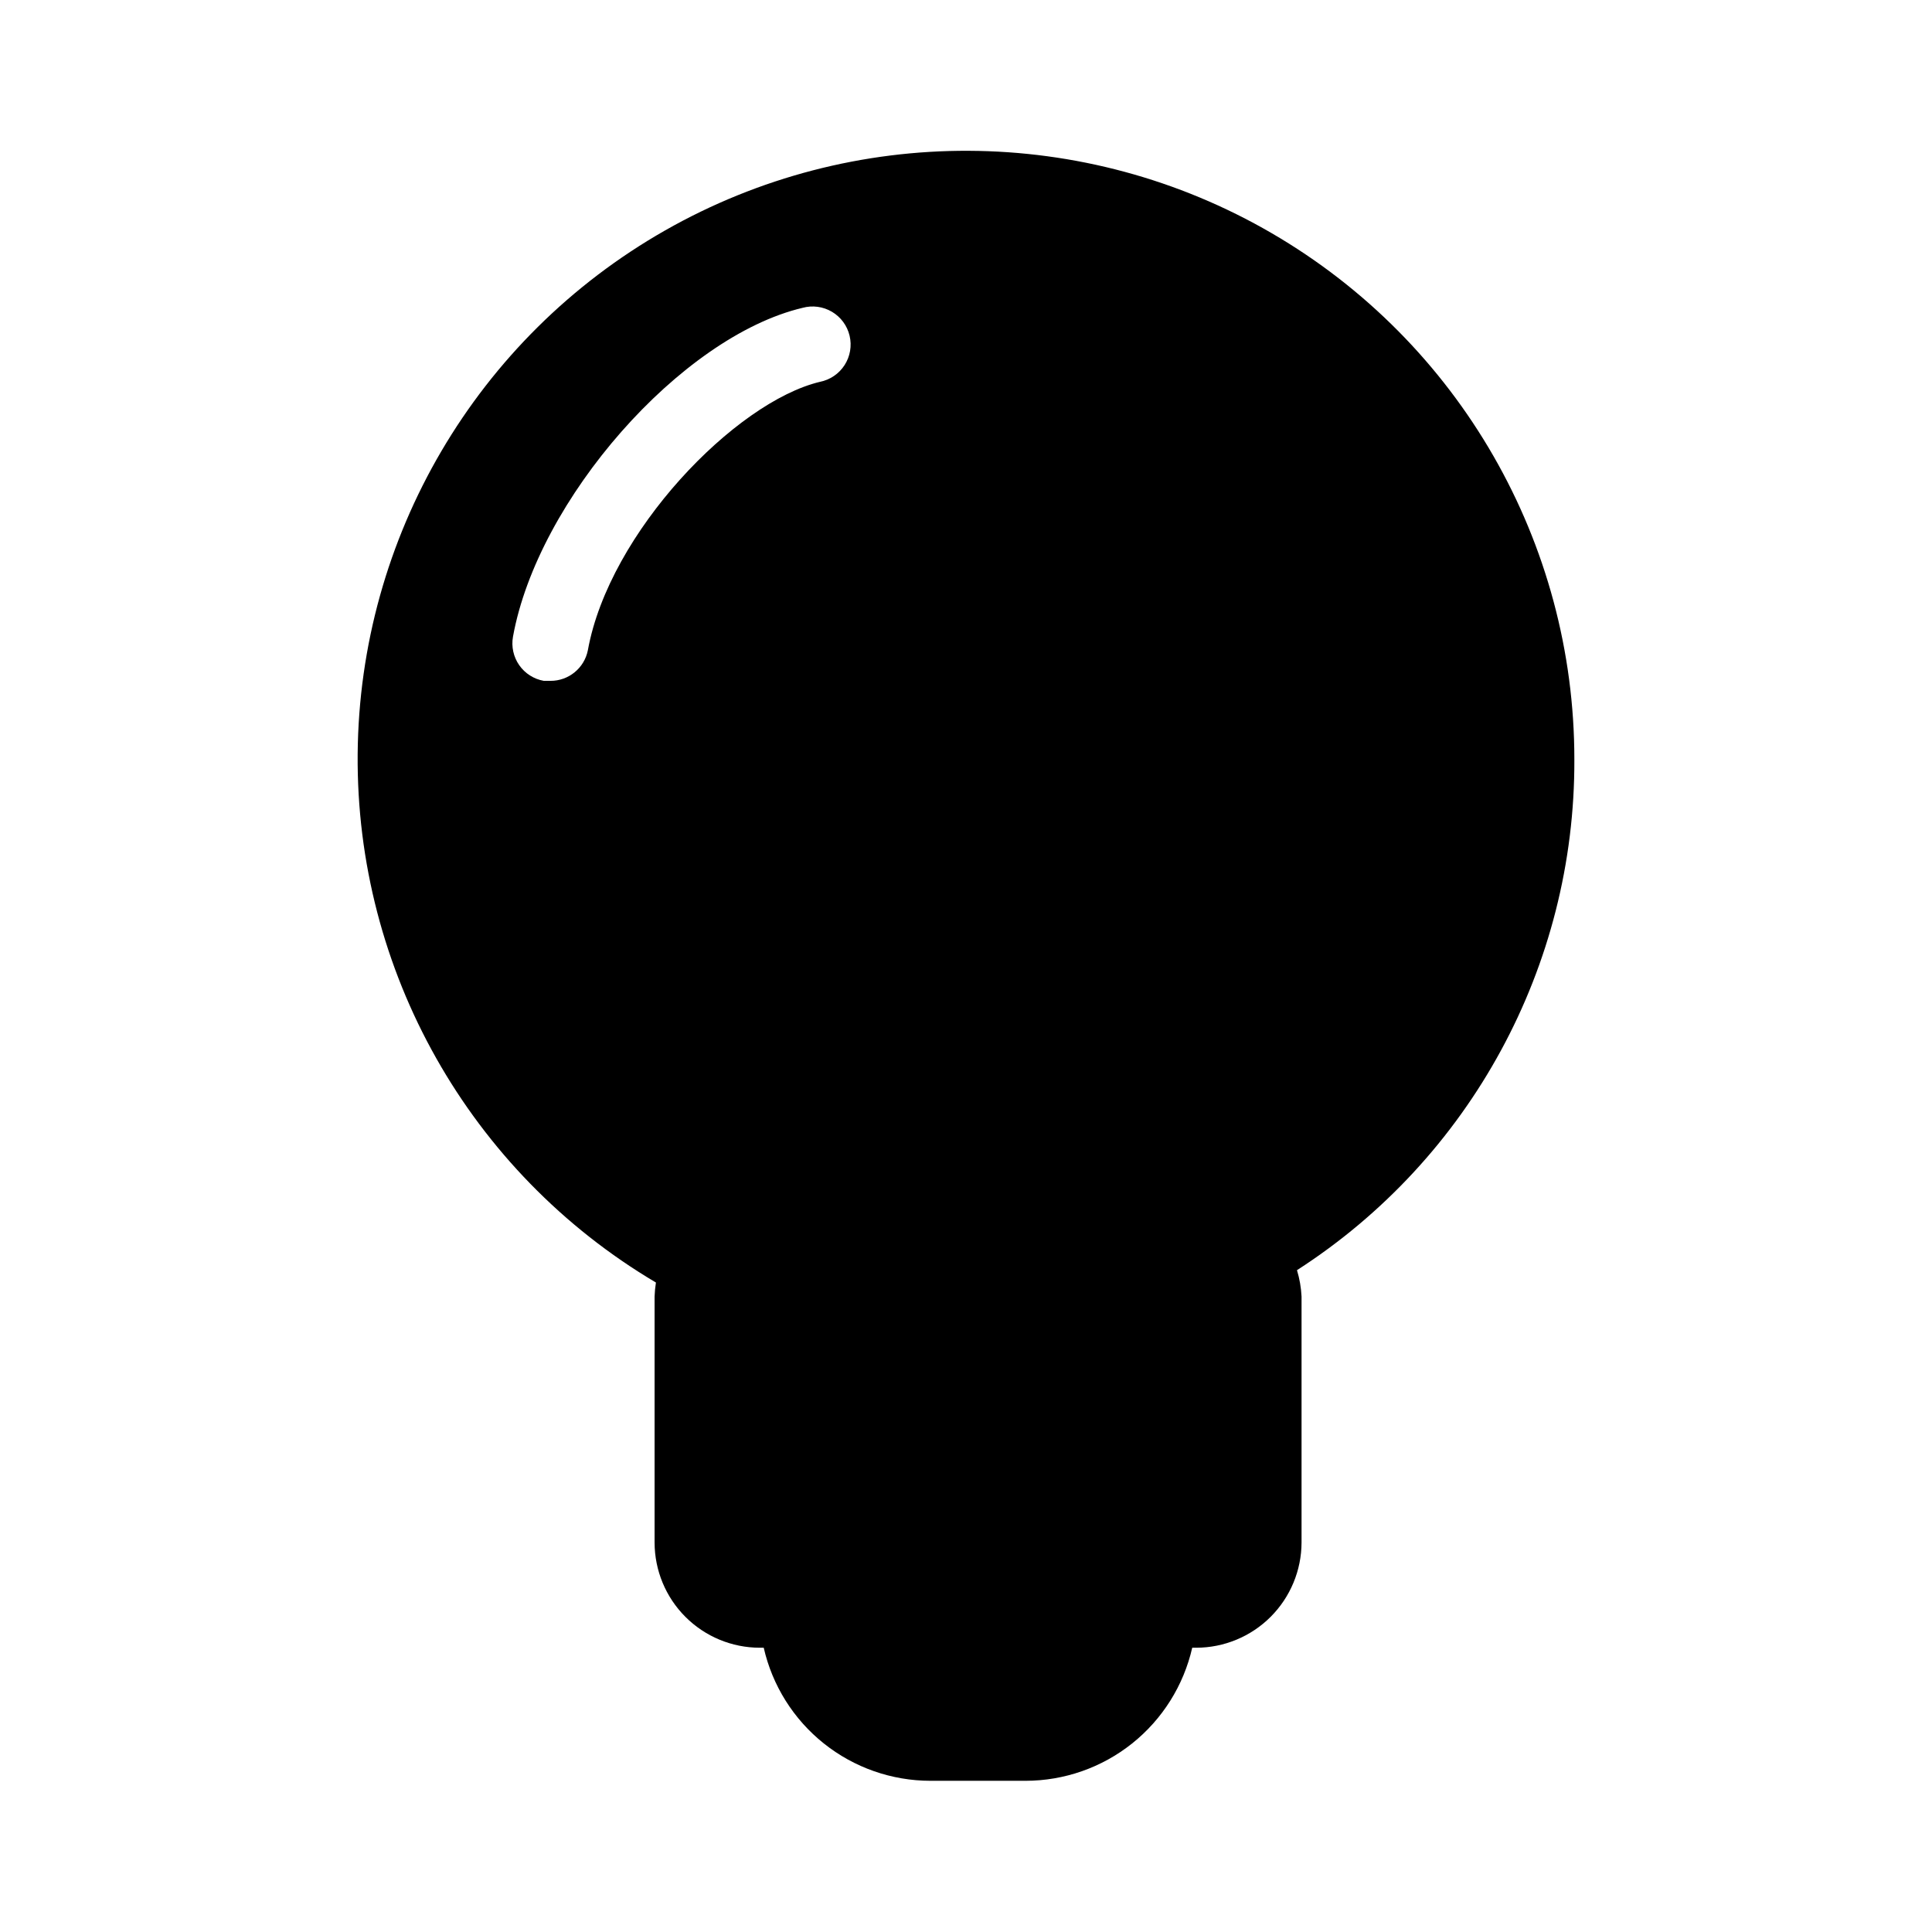 <?xml version="1.0" encoding="UTF-8"?>
<!-- Uploaded to: SVG Repo, www.svgrepo.com, Generator: SVG Repo Mixer Tools -->
<svg fill="#000000" width="800px" height="800px" version="1.1" viewBox="144 144 512 512" xmlns="http://www.w3.org/2000/svg">
 <path d="m561.22 345.29c0.039-57.445-30.496-110.57-80.148-139.46-49.656-28.887-110.93-29.172-160.85-0.746-49.922 28.43-80.945 81.27-81.438 138.71-0.492 57.445 29.617 110.81 79.043 140.09-0.195 1.234-0.312 2.481-0.355 3.727v65.195c0.016 7.383 2.953 14.465 8.176 19.684 5.223 5.223 12.301 8.164 19.688 8.176h1.059c2.281 10.016 7.894 18.957 15.922 25.363s17.992 9.898 28.262 9.902h25.191c10.27-0.004 20.234-3.496 28.258-9.902 8.027-6.406 13.641-15.348 15.926-25.363h1.059c7.398-0.012 14.488-2.957 19.719-8.188 5.231-5.234 8.176-12.324 8.191-19.723v-65.145c-0.113-2.375-0.52-4.727-1.211-7 45.988-29.609 73.703-80.629 73.508-135.32zm-271.35-20.859h-1.766c-2.633-0.465-4.973-1.961-6.504-4.152-1.527-2.191-2.125-4.902-1.656-7.535 6.547-36.324 44.484-79.5 76.73-87.16 2.637-0.727 5.457-0.348 7.812 1.047s4.039 3.688 4.668 6.352c0.633 2.66 0.152 5.465-1.328 7.766-1.48 2.305-3.836 3.902-6.519 4.438-22.418 5.34-55.871 39.902-61.516 71.137-0.938 4.731-5.102 8.133-9.922 8.109z"/>
</svg>